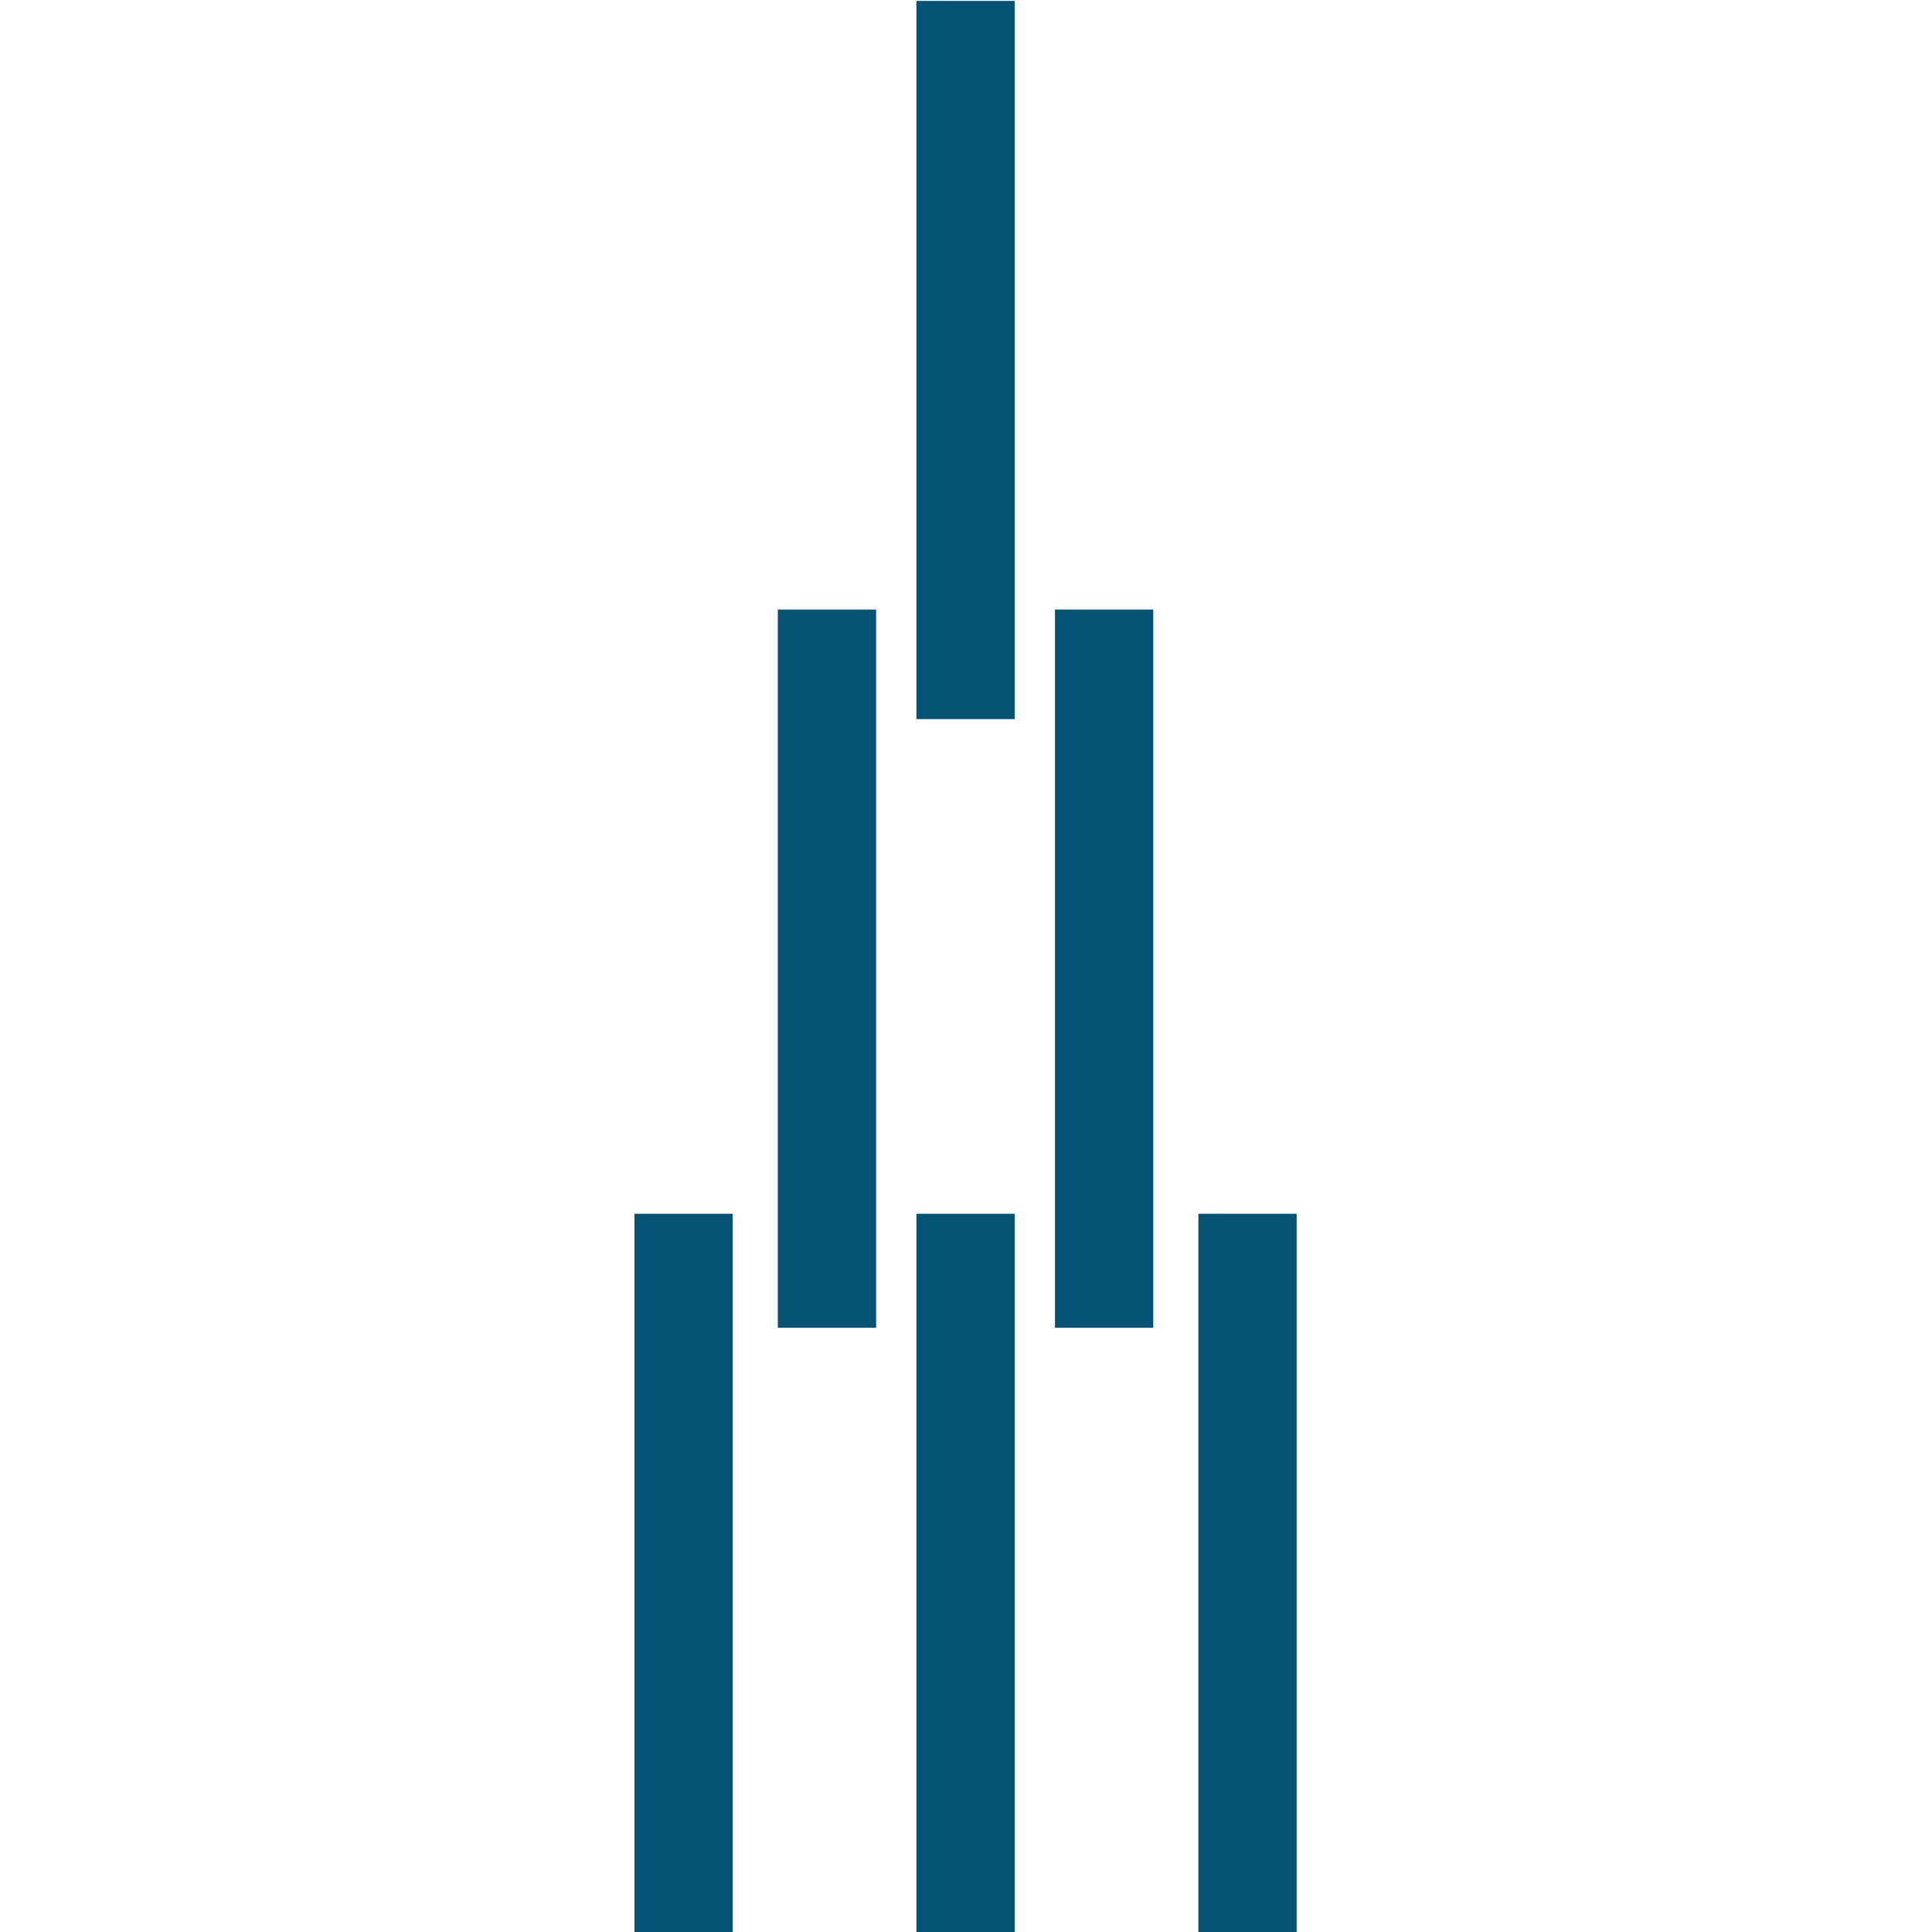 <?xml version="1.0" encoding="UTF-8"?>
<svg id="_1_Fill-000" data-name="1 Fill-000" xmlns="http://www.w3.org/2000/svg" viewBox="0 0 595.28 595.28">
  <defs>
    <style>
      .cls-1 {
        fill: #045274;
        stroke-width: 0px;
      }
    </style>
  </defs>
  <polyline class="cls-1" points="282.36 .28 312.64 .28 312.64 221.57 282.36 221.57 282.36 .28"/>
  <polyline class="cls-1" points="325.05 187.81 355.34 187.81 355.34 409.11 325.05 409.11 325.05 187.81"/>
  <polyline class="cls-1" points="369.24 373.98 399.52 373.98 399.52 595.28 369.24 595.28 369.24 373.98"/>
  <polyline class="cls-1" points="282.36 373.98 312.64 373.98 312.64 595.28 282.36 595.28 282.36 373.98"/>
  <polyline class="cls-1" points="239.66 187.81 269.95 187.81 269.95 409.11 239.66 409.11 239.66 187.81"/>
  <polyline class="cls-1" points="195.48 373.98 225.76 373.98 225.76 595.28 195.48 595.28 195.48 373.98"/>
</svg>